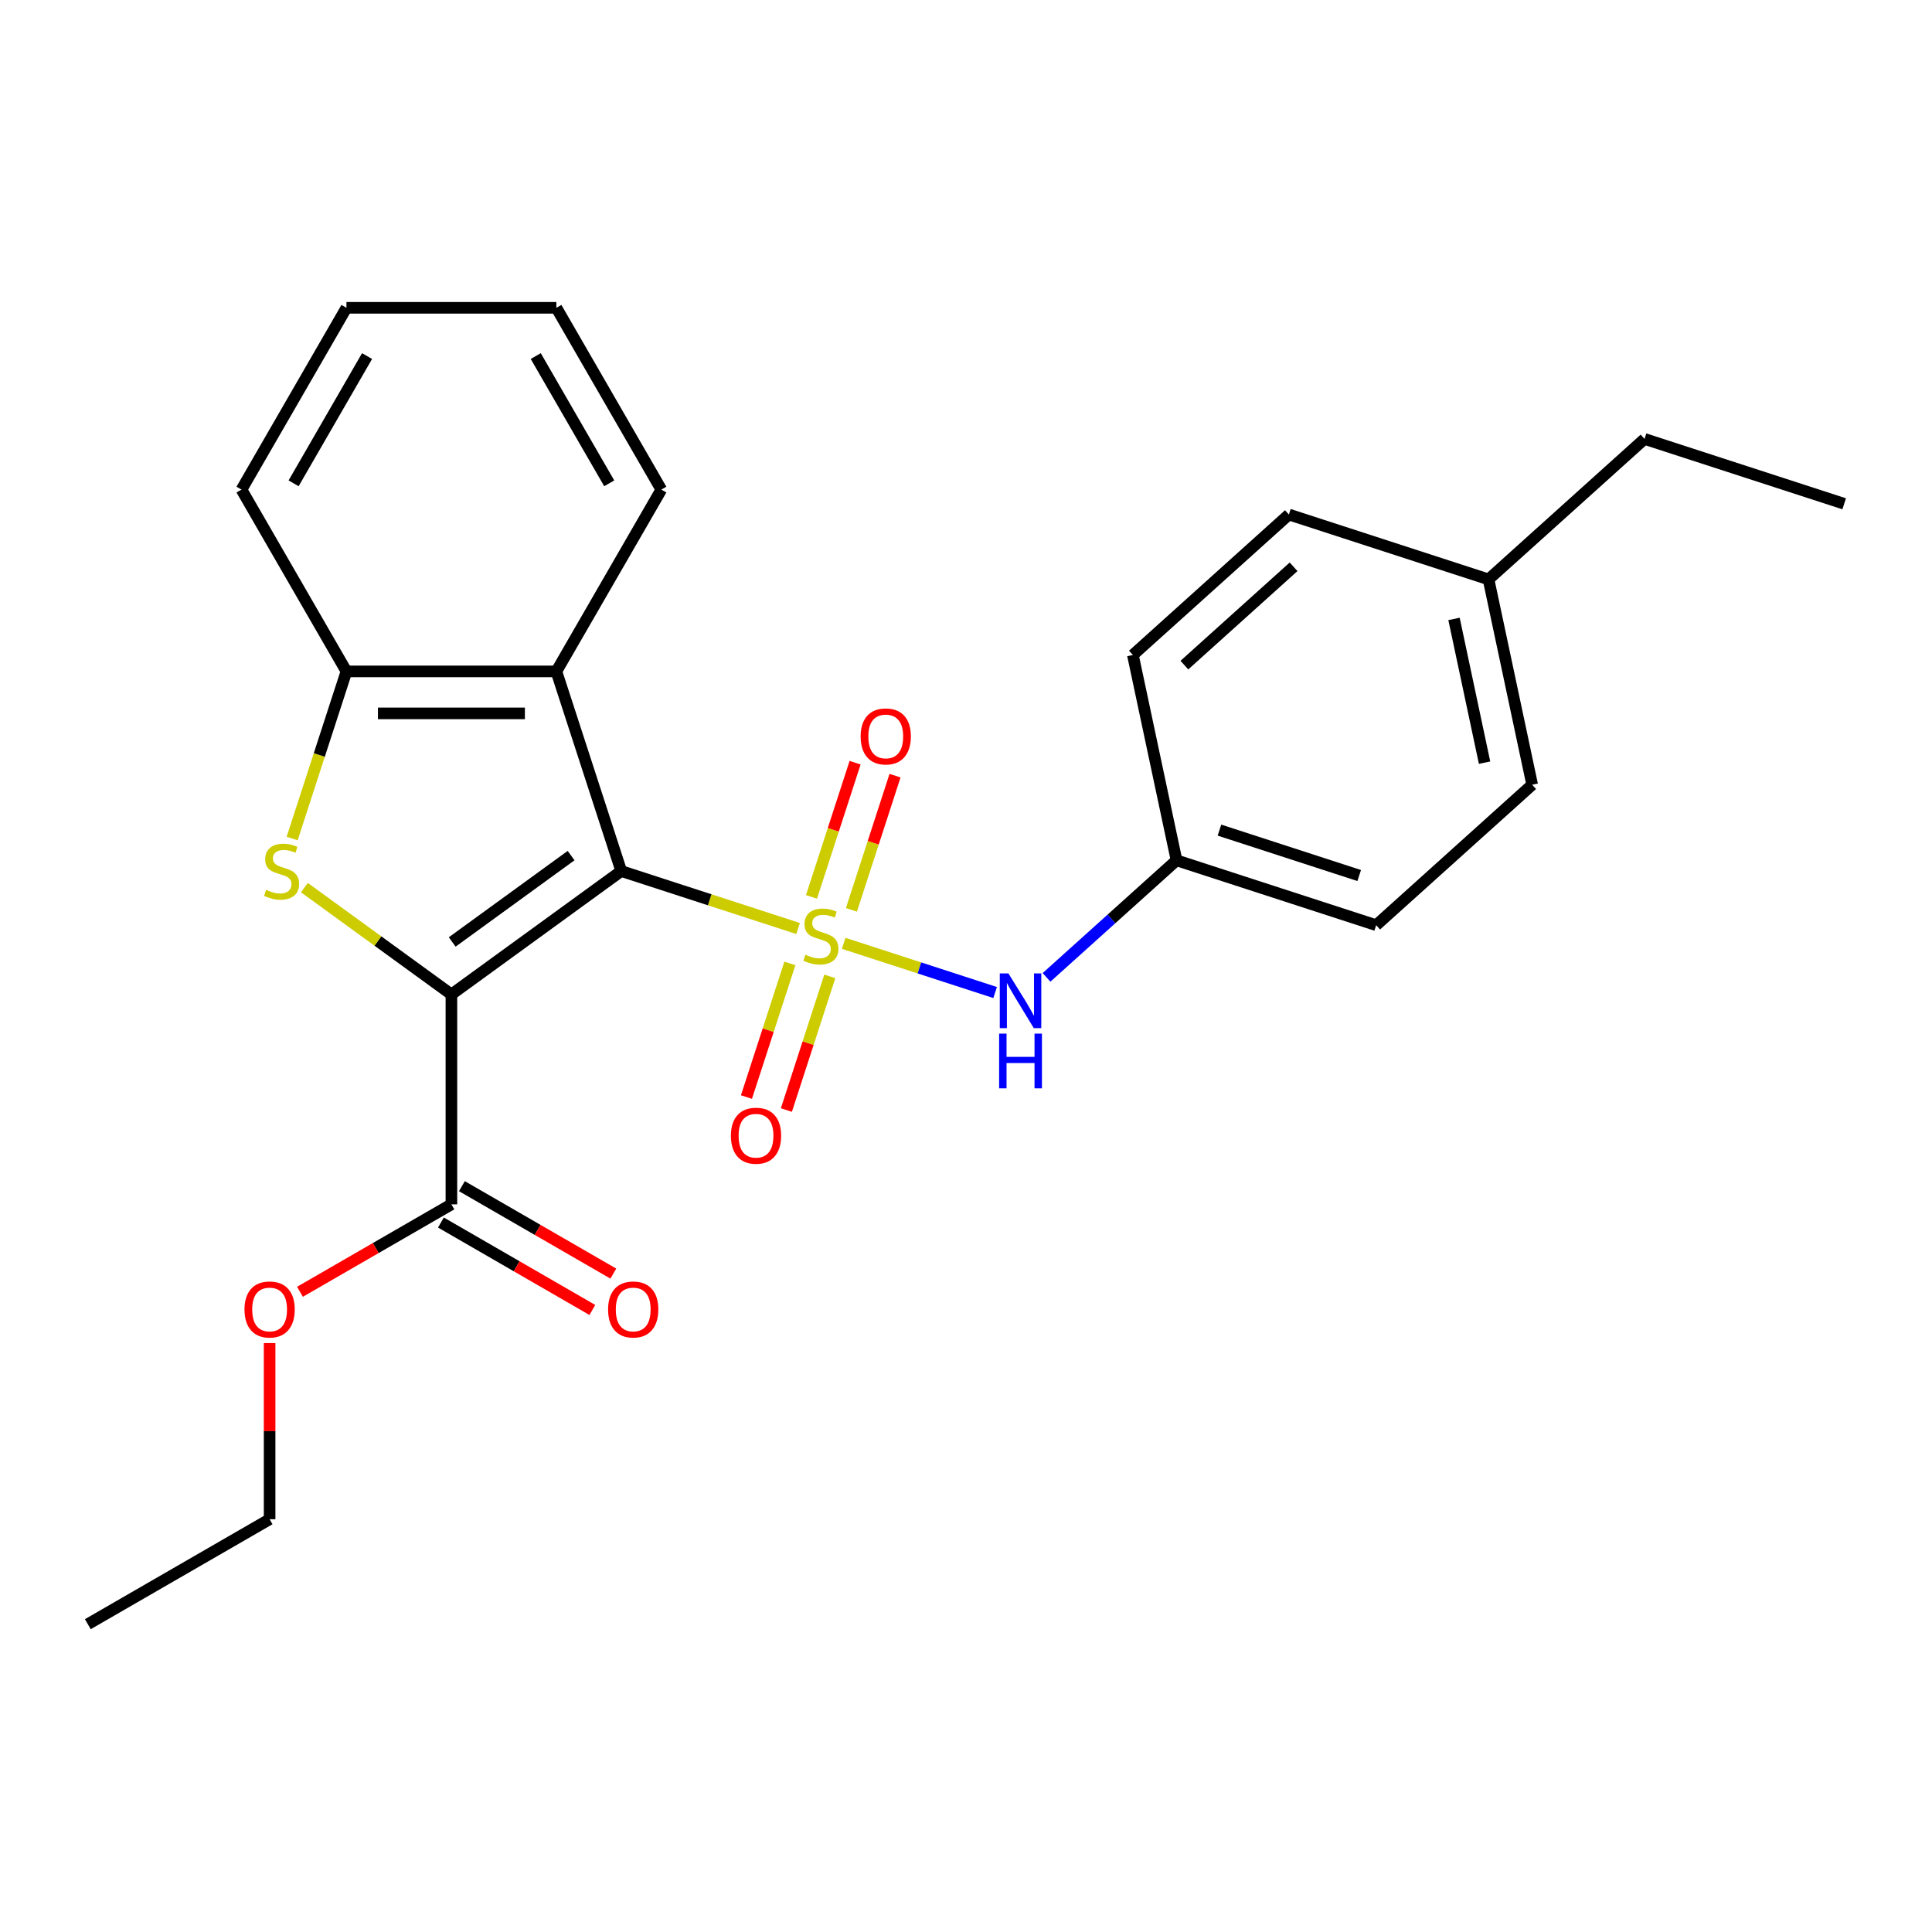 <?xml version='1.0' encoding='iso-8859-1'?>
<svg version='1.1' baseProfile='full'
              xmlns='http://www.w3.org/2000/svg'
                      xmlns:rdkit='http://www.rdkit.org/xml'
                      xmlns:xlink='http://www.w3.org/1999/xlink'
                  xml:space='preserve'
width='1000px' height='1000px' viewBox='0 0 1000 1000'>
<!-- END OF HEADER -->
<rect style='opacity:1.0;fill:#FFFFFF;stroke:none' width='1000' height='1000' x='0' y='0'> </rect>
<path class='bond-0' d='M 413.093,480.595 L 367.323,465.723' style='fill:none;fill-rule:evenodd;stroke:#CCCC00;stroke-width:6px;stroke-linecap:butt;stroke-linejoin:miter;stroke-opacity:1' />
<path class='bond-0' d='M 367.323,465.723 L 321.553,450.851' style='fill:none;fill-rule:evenodd;stroke:#000000;stroke-width:6px;stroke-linecap:butt;stroke-linejoin:miter;stroke-opacity:1' />
<path class='bond-6' d='M 436.685,488.26 L 475.882,500.996' style='fill:none;fill-rule:evenodd;stroke:#CCCC00;stroke-width:6px;stroke-linecap:butt;stroke-linejoin:miter;stroke-opacity:1' />
<path class='bond-6' d='M 475.882,500.996 L 515.079,513.732' style='fill:none;fill-rule:evenodd;stroke:#0000FF;stroke-width:6px;stroke-linecap:butt;stroke-linejoin:miter;stroke-opacity:1' />
<path class='bond-7' d='M 408.838,498.666 L 397.601,533.249' style='fill:none;fill-rule:evenodd;stroke:#CCCC00;stroke-width:6px;stroke-linecap:butt;stroke-linejoin:miter;stroke-opacity:1' />
<path class='bond-7' d='M 397.601,533.249 L 386.364,567.832' style='fill:none;fill-rule:evenodd;stroke:#FF0000;stroke-width:6px;stroke-linecap:butt;stroke-linejoin:miter;stroke-opacity:1' />
<path class='bond-7' d='M 429.505,505.381 L 418.268,539.965' style='fill:none;fill-rule:evenodd;stroke:#CCCC00;stroke-width:6px;stroke-linecap:butt;stroke-linejoin:miter;stroke-opacity:1' />
<path class='bond-7' d='M 418.268,539.965 L 407.032,574.548' style='fill:none;fill-rule:evenodd;stroke:#FF0000;stroke-width:6px;stroke-linecap:butt;stroke-linejoin:miter;stroke-opacity:1' />
<path class='bond-8' d='M 440.693,470.949 L 451.979,436.216' style='fill:none;fill-rule:evenodd;stroke:#CCCC00;stroke-width:6px;stroke-linecap:butt;stroke-linejoin:miter;stroke-opacity:1' />
<path class='bond-8' d='M 451.979,436.216 L 463.264,401.482' style='fill:none;fill-rule:evenodd;stroke:#FF0000;stroke-width:6px;stroke-linecap:butt;stroke-linejoin:miter;stroke-opacity:1' />
<path class='bond-8' d='M 420.026,464.233 L 431.311,429.5' style='fill:none;fill-rule:evenodd;stroke:#CCCC00;stroke-width:6px;stroke-linecap:butt;stroke-linejoin:miter;stroke-opacity:1' />
<path class='bond-8' d='M 431.311,429.5 L 442.597,394.767' style='fill:none;fill-rule:evenodd;stroke:#FF0000;stroke-width:6px;stroke-linecap:butt;stroke-linejoin:miter;stroke-opacity:1' />
<path class='bond-1' d='M 321.553,450.851 L 233.649,514.717' style='fill:none;fill-rule:evenodd;stroke:#000000;stroke-width:6px;stroke-linecap:butt;stroke-linejoin:miter;stroke-opacity:1' />
<path class='bond-1' d='M 295.594,442.851 L 234.062,487.556' style='fill:none;fill-rule:evenodd;stroke:#000000;stroke-width:6px;stroke-linecap:butt;stroke-linejoin:miter;stroke-opacity:1' />
<path class='bond-3' d='M 321.553,450.851 L 287.977,347.515' style='fill:none;fill-rule:evenodd;stroke:#000000;stroke-width:6px;stroke-linecap:butt;stroke-linejoin:miter;stroke-opacity:1' />
<path class='bond-2' d='M 233.649,514.717 L 195.596,487.069' style='fill:none;fill-rule:evenodd;stroke:#000000;stroke-width:6px;stroke-linecap:butt;stroke-linejoin:miter;stroke-opacity:1' />
<path class='bond-2' d='M 195.596,487.069 L 157.543,459.422' style='fill:none;fill-rule:evenodd;stroke:#CCCC00;stroke-width:6px;stroke-linecap:butt;stroke-linejoin:miter;stroke-opacity:1' />
<path class='bond-5' d='M 233.649,514.717 L 233.649,623.371' style='fill:none;fill-rule:evenodd;stroke:#000000;stroke-width:6px;stroke-linecap:butt;stroke-linejoin:miter;stroke-opacity:1' />
<path class='bond-25' d='M 151.217,434.015 L 165.269,390.765' style='fill:none;fill-rule:evenodd;stroke:#CCCC00;stroke-width:6px;stroke-linecap:butt;stroke-linejoin:miter;stroke-opacity:1' />
<path class='bond-25' d='M 165.269,390.765 L 179.322,347.515' style='fill:none;fill-rule:evenodd;stroke:#000000;stroke-width:6px;stroke-linecap:butt;stroke-linejoin:miter;stroke-opacity:1' />
<path class='bond-4' d='M 287.977,347.515 L 179.322,347.515' style='fill:none;fill-rule:evenodd;stroke:#000000;stroke-width:6px;stroke-linecap:butt;stroke-linejoin:miter;stroke-opacity:1' />
<path class='bond-4' d='M 271.678,369.246 L 195.62,369.246' style='fill:none;fill-rule:evenodd;stroke:#000000;stroke-width:6px;stroke-linecap:butt;stroke-linejoin:miter;stroke-opacity:1' />
<path class='bond-13' d='M 287.977,347.515 L 342.304,253.418' style='fill:none;fill-rule:evenodd;stroke:#000000;stroke-width:6px;stroke-linecap:butt;stroke-linejoin:miter;stroke-opacity:1' />
<path class='bond-18' d='M 179.322,347.515 L 124.995,253.418' style='fill:none;fill-rule:evenodd;stroke:#000000;stroke-width:6px;stroke-linecap:butt;stroke-linejoin:miter;stroke-opacity:1' />
<path class='bond-9' d='M 228.217,632.781 L 267.407,655.408' style='fill:none;fill-rule:evenodd;stroke:#000000;stroke-width:6px;stroke-linecap:butt;stroke-linejoin:miter;stroke-opacity:1' />
<path class='bond-9' d='M 267.407,655.408 L 306.598,678.034' style='fill:none;fill-rule:evenodd;stroke:#FF0000;stroke-width:6px;stroke-linecap:butt;stroke-linejoin:miter;stroke-opacity:1' />
<path class='bond-9' d='M 239.082,613.961 L 278.273,636.588' style='fill:none;fill-rule:evenodd;stroke:#000000;stroke-width:6px;stroke-linecap:butt;stroke-linejoin:miter;stroke-opacity:1' />
<path class='bond-9' d='M 278.273,636.588 L 317.463,659.215' style='fill:none;fill-rule:evenodd;stroke:#FF0000;stroke-width:6px;stroke-linecap:butt;stroke-linejoin:miter;stroke-opacity:1' />
<path class='bond-11' d='M 233.649,623.371 L 194.459,645.998' style='fill:none;fill-rule:evenodd;stroke:#000000;stroke-width:6px;stroke-linecap:butt;stroke-linejoin:miter;stroke-opacity:1' />
<path class='bond-11' d='M 194.459,645.998 L 155.268,668.624' style='fill:none;fill-rule:evenodd;stroke:#FF0000;stroke-width:6px;stroke-linecap:butt;stroke-linejoin:miter;stroke-opacity:1' />
<path class='bond-10' d='M 541.682,505.887 L 575.327,475.593' style='fill:none;fill-rule:evenodd;stroke:#0000FF;stroke-width:6px;stroke-linecap:butt;stroke-linejoin:miter;stroke-opacity:1' />
<path class='bond-10' d='M 575.327,475.593 L 608.971,445.3' style='fill:none;fill-rule:evenodd;stroke:#000000;stroke-width:6px;stroke-linecap:butt;stroke-linejoin:miter;stroke-opacity:1' />
<path class='bond-14' d='M 608.971,445.3 L 586.381,339.02' style='fill:none;fill-rule:evenodd;stroke:#000000;stroke-width:6px;stroke-linecap:butt;stroke-linejoin:miter;stroke-opacity:1' />
<path class='bond-15' d='M 608.971,445.3 L 712.308,478.876' style='fill:none;fill-rule:evenodd;stroke:#000000;stroke-width:6px;stroke-linecap:butt;stroke-linejoin:miter;stroke-opacity:1' />
<path class='bond-15' d='M 631.187,429.669 L 703.522,453.172' style='fill:none;fill-rule:evenodd;stroke:#000000;stroke-width:6px;stroke-linecap:butt;stroke-linejoin:miter;stroke-opacity:1' />
<path class='bond-20' d='M 139.552,695.175 L 139.552,740.764' style='fill:none;fill-rule:evenodd;stroke:#FF0000;stroke-width:6px;stroke-linecap:butt;stroke-linejoin:miter;stroke-opacity:1' />
<path class='bond-20' d='M 139.552,740.764 L 139.552,786.353' style='fill:none;fill-rule:evenodd;stroke:#000000;stroke-width:6px;stroke-linecap:butt;stroke-linejoin:miter;stroke-opacity:1' />
<path class='bond-12' d='M 770.463,299.892 L 793.054,406.172' style='fill:none;fill-rule:evenodd;stroke:#000000;stroke-width:6px;stroke-linecap:butt;stroke-linejoin:miter;stroke-opacity:1' />
<path class='bond-12' d='M 752.596,320.352 L 768.409,394.748' style='fill:none;fill-rule:evenodd;stroke:#000000;stroke-width:6px;stroke-linecap:butt;stroke-linejoin:miter;stroke-opacity:1' />
<path class='bond-19' d='M 770.463,299.892 L 851.209,227.188' style='fill:none;fill-rule:evenodd;stroke:#000000;stroke-width:6px;stroke-linecap:butt;stroke-linejoin:miter;stroke-opacity:1' />
<path class='bond-26' d='M 770.463,299.892 L 667.127,266.316' style='fill:none;fill-rule:evenodd;stroke:#000000;stroke-width:6px;stroke-linecap:butt;stroke-linejoin:miter;stroke-opacity:1' />
<path class='bond-21' d='M 342.304,253.418 L 287.977,159.32' style='fill:none;fill-rule:evenodd;stroke:#000000;stroke-width:6px;stroke-linecap:butt;stroke-linejoin:miter;stroke-opacity:1' />
<path class='bond-21' d='M 315.335,250.168 L 277.306,184.3' style='fill:none;fill-rule:evenodd;stroke:#000000;stroke-width:6px;stroke-linecap:butt;stroke-linejoin:miter;stroke-opacity:1' />
<path class='bond-17' d='M 586.381,339.02 L 667.127,266.316' style='fill:none;fill-rule:evenodd;stroke:#000000;stroke-width:6px;stroke-linecap:butt;stroke-linejoin:miter;stroke-opacity:1' />
<path class='bond-17' d='M 613.033,344.263 L 669.556,293.37' style='fill:none;fill-rule:evenodd;stroke:#000000;stroke-width:6px;stroke-linecap:butt;stroke-linejoin:miter;stroke-opacity:1' />
<path class='bond-16' d='M 712.308,478.876 L 793.054,406.172' style='fill:none;fill-rule:evenodd;stroke:#000000;stroke-width:6px;stroke-linecap:butt;stroke-linejoin:miter;stroke-opacity:1' />
<path class='bond-27' d='M 124.995,253.418 L 179.322,159.32' style='fill:none;fill-rule:evenodd;stroke:#000000;stroke-width:6px;stroke-linecap:butt;stroke-linejoin:miter;stroke-opacity:1' />
<path class='bond-27' d='M 151.964,250.168 L 189.993,184.3' style='fill:none;fill-rule:evenodd;stroke:#000000;stroke-width:6px;stroke-linecap:butt;stroke-linejoin:miter;stroke-opacity:1' />
<path class='bond-23' d='M 851.209,227.188 L 954.545,260.764' style='fill:none;fill-rule:evenodd;stroke:#000000;stroke-width:6px;stroke-linecap:butt;stroke-linejoin:miter;stroke-opacity:1' />
<path class='bond-24' d='M 139.552,786.353 L 45.455,840.68' style='fill:none;fill-rule:evenodd;stroke:#000000;stroke-width:6px;stroke-linecap:butt;stroke-linejoin:miter;stroke-opacity:1' />
<path class='bond-22' d='M 287.977,159.32 L 179.322,159.32' style='fill:none;fill-rule:evenodd;stroke:#000000;stroke-width:6px;stroke-linecap:butt;stroke-linejoin:miter;stroke-opacity:1' />
<path  class='atom-0' d='M 416.889 494.147
Q 417.209 494.267, 418.529 494.827
Q 419.849 495.387, 421.289 495.747
Q 422.769 496.067, 424.209 496.067
Q 426.889 496.067, 428.449 494.787
Q 430.009 493.467, 430.009 491.187
Q 430.009 489.627, 429.209 488.667
Q 428.449 487.707, 427.249 487.187
Q 426.049 486.667, 424.049 486.067
Q 421.529 485.307, 420.009 484.587
Q 418.529 483.867, 417.449 482.347
Q 416.409 480.827, 416.409 478.267
Q 416.409 474.707, 418.809 472.507
Q 421.249 470.307, 426.049 470.307
Q 429.329 470.307, 433.049 471.867
L 432.129 474.947
Q 428.729 473.547, 426.169 473.547
Q 423.409 473.547, 421.889 474.707
Q 420.369 475.827, 420.409 477.787
Q 420.409 479.307, 421.169 480.227
Q 421.969 481.147, 423.089 481.667
Q 424.249 482.187, 426.169 482.787
Q 428.729 483.587, 430.249 484.387
Q 431.769 485.187, 432.849 486.827
Q 433.969 488.427, 433.969 491.187
Q 433.969 495.107, 431.329 497.227
Q 428.729 499.307, 424.369 499.307
Q 421.849 499.307, 419.929 498.747
Q 418.049 498.227, 415.809 497.307
L 416.889 494.147
' fill='#CCCC00'/>
<path  class='atom-3' d='M 137.746 460.571
Q 138.066 460.691, 139.386 461.251
Q 140.706 461.811, 142.146 462.171
Q 143.626 462.491, 145.066 462.491
Q 147.746 462.491, 149.306 461.211
Q 150.866 459.891, 150.866 457.611
Q 150.866 456.051, 150.066 455.091
Q 149.306 454.131, 148.106 453.611
Q 146.906 453.091, 144.906 452.491
Q 142.386 451.731, 140.866 451.011
Q 139.386 450.291, 138.306 448.771
Q 137.266 447.251, 137.266 444.691
Q 137.266 441.131, 139.666 438.931
Q 142.106 436.731, 146.906 436.731
Q 150.186 436.731, 153.906 438.291
L 152.986 441.371
Q 149.586 439.971, 147.026 439.971
Q 144.266 439.971, 142.746 441.131
Q 141.226 442.251, 141.266 444.211
Q 141.266 445.731, 142.026 446.651
Q 142.826 447.571, 143.946 448.091
Q 145.106 448.611, 147.026 449.211
Q 149.586 450.011, 151.106 450.811
Q 152.626 451.611, 153.706 453.251
Q 154.826 454.851, 154.826 457.611
Q 154.826 461.531, 152.186 463.651
Q 149.586 465.731, 145.226 465.731
Q 142.706 465.731, 140.786 465.171
Q 138.906 464.651, 136.666 463.731
L 137.746 460.571
' fill='#CCCC00'/>
<path  class='atom-7' d='M 521.965 503.843
L 531.245 518.843
Q 532.165 520.323, 533.645 523.003
Q 535.125 525.683, 535.205 525.843
L 535.205 503.843
L 538.965 503.843
L 538.965 532.163
L 535.085 532.163
L 525.125 515.763
Q 523.965 513.843, 522.725 511.643
Q 521.525 509.443, 521.165 508.763
L 521.165 532.163
L 517.485 532.163
L 517.485 503.843
L 521.965 503.843
' fill='#0000FF'/>
<path  class='atom-7' d='M 517.145 534.995
L 520.985 534.995
L 520.985 547.035
L 535.465 547.035
L 535.465 534.995
L 539.305 534.995
L 539.305 563.315
L 535.465 563.315
L 535.465 550.235
L 520.985 550.235
L 520.985 563.315
L 517.145 563.315
L 517.145 534.995
' fill='#0000FF'/>
<path  class='atom-8' d='M 378.313 587.844
Q 378.313 581.044, 381.673 577.244
Q 385.033 573.444, 391.313 573.444
Q 397.593 573.444, 400.953 577.244
Q 404.313 581.044, 404.313 587.844
Q 404.313 594.724, 400.913 598.644
Q 397.513 602.524, 391.313 602.524
Q 385.073 602.524, 381.673 598.644
Q 378.313 594.764, 378.313 587.844
M 391.313 599.324
Q 395.633 599.324, 397.953 596.444
Q 400.313 593.524, 400.313 587.844
Q 400.313 582.284, 397.953 579.484
Q 395.633 576.644, 391.313 576.644
Q 386.993 576.644, 384.633 579.444
Q 382.313 582.244, 382.313 587.844
Q 382.313 593.564, 384.633 596.444
Q 386.993 599.324, 391.313 599.324
' fill='#FF0000'/>
<path  class='atom-9' d='M 445.465 381.171
Q 445.465 374.371, 448.825 370.571
Q 452.185 366.771, 458.465 366.771
Q 464.745 366.771, 468.105 370.571
Q 471.465 374.371, 471.465 381.171
Q 471.465 388.051, 468.065 391.971
Q 464.665 395.851, 458.465 395.851
Q 452.225 395.851, 448.825 391.971
Q 445.465 388.091, 445.465 381.171
M 458.465 392.651
Q 462.785 392.651, 465.105 389.771
Q 467.465 386.851, 467.465 381.171
Q 467.465 375.611, 465.105 372.811
Q 462.785 369.971, 458.465 369.971
Q 454.145 369.971, 451.785 372.771
Q 449.465 375.571, 449.465 381.171
Q 449.465 386.891, 451.785 389.771
Q 454.145 392.651, 458.465 392.651
' fill='#FF0000'/>
<path  class='atom-10' d='M 314.747 677.778
Q 314.747 670.978, 318.107 667.178
Q 321.467 663.378, 327.747 663.378
Q 334.027 663.378, 337.387 667.178
Q 340.747 670.978, 340.747 677.778
Q 340.747 684.658, 337.347 688.578
Q 333.947 692.458, 327.747 692.458
Q 321.507 692.458, 318.107 688.578
Q 314.747 684.698, 314.747 677.778
M 327.747 689.258
Q 332.067 689.258, 334.387 686.378
Q 336.747 683.458, 336.747 677.778
Q 336.747 672.218, 334.387 669.418
Q 332.067 666.578, 327.747 666.578
Q 323.427 666.578, 321.067 669.378
Q 318.747 672.178, 318.747 677.778
Q 318.747 683.498, 321.067 686.378
Q 323.427 689.258, 327.747 689.258
' fill='#FF0000'/>
<path  class='atom-12' d='M 126.552 677.778
Q 126.552 670.978, 129.912 667.178
Q 133.272 663.378, 139.552 663.378
Q 145.832 663.378, 149.192 667.178
Q 152.552 670.978, 152.552 677.778
Q 152.552 684.658, 149.152 688.578
Q 145.752 692.458, 139.552 692.458
Q 133.312 692.458, 129.912 688.578
Q 126.552 684.698, 126.552 677.778
M 139.552 689.258
Q 143.872 689.258, 146.192 686.378
Q 148.552 683.458, 148.552 677.778
Q 148.552 672.218, 146.192 669.418
Q 143.872 666.578, 139.552 666.578
Q 135.232 666.578, 132.872 669.378
Q 130.552 672.178, 130.552 677.778
Q 130.552 683.498, 132.872 686.378
Q 135.232 689.258, 139.552 689.258
' fill='#FF0000'/>
</svg>
